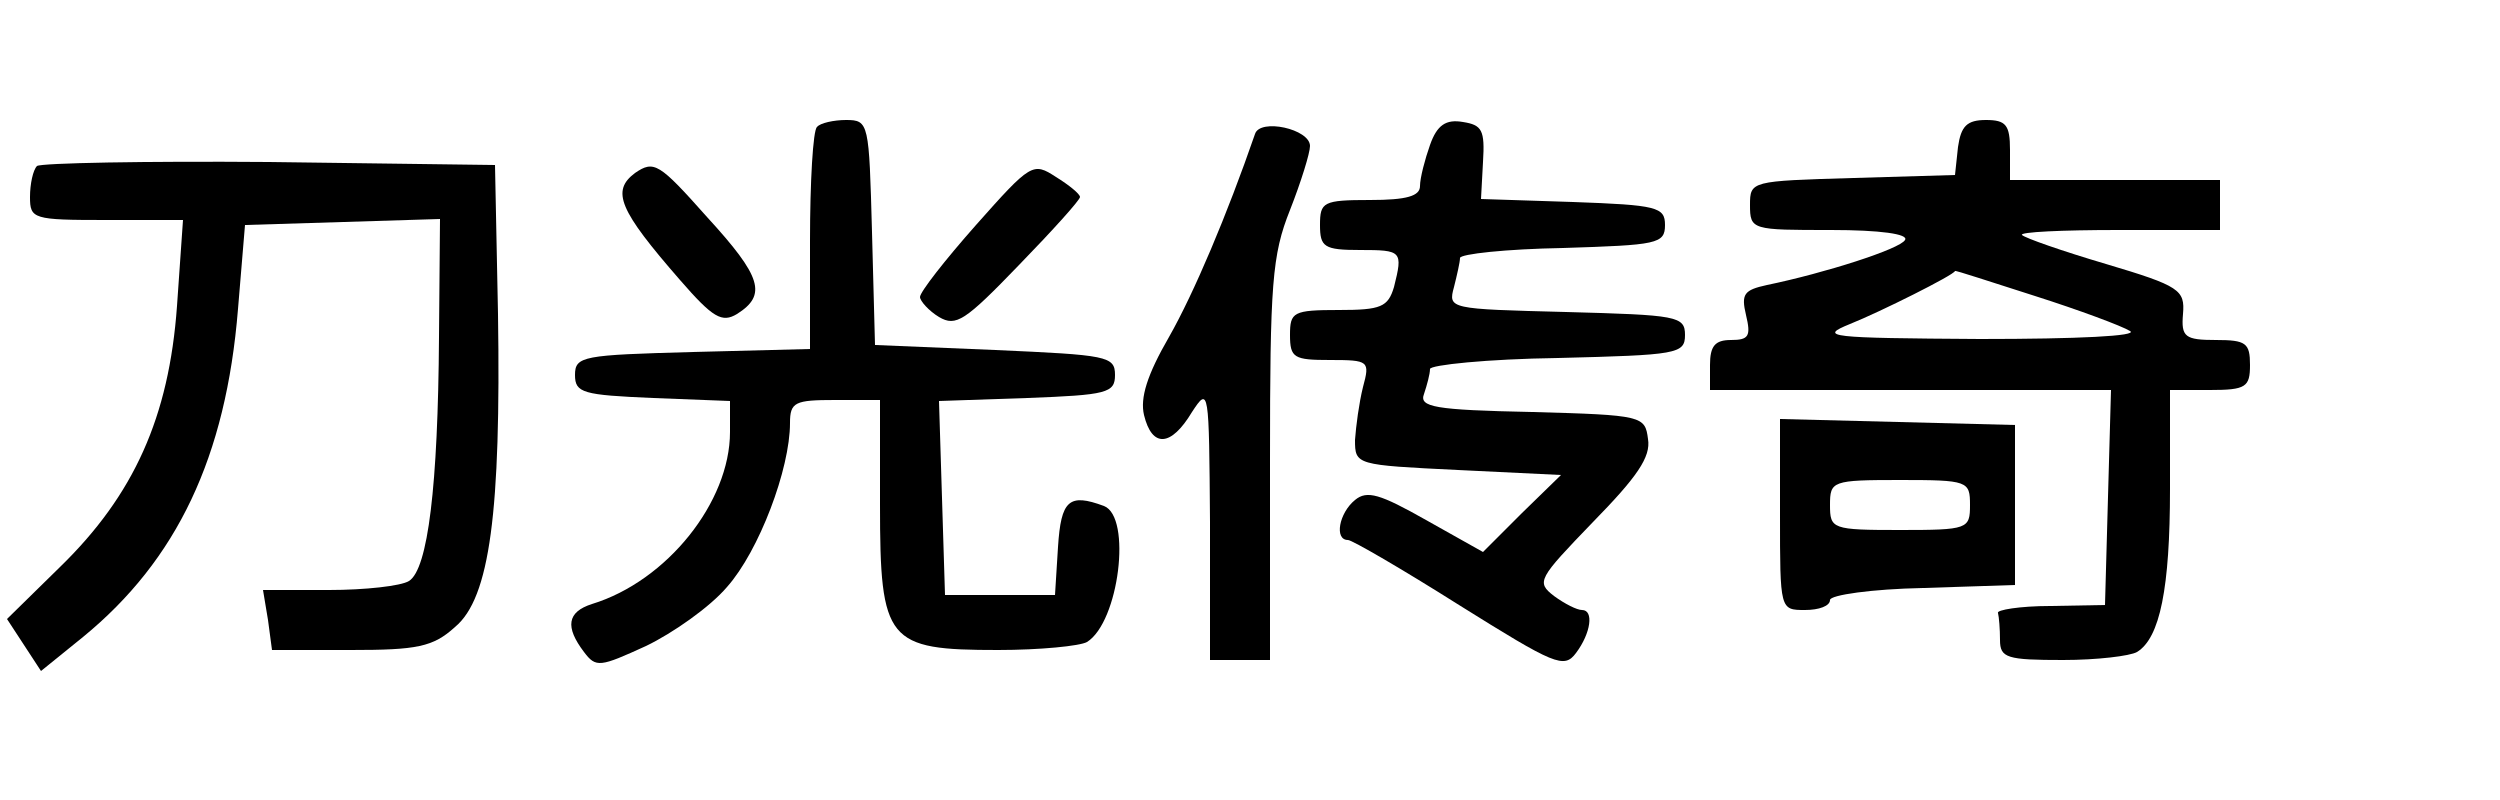 <?xml version="1.0" standalone="no"?>
<!DOCTYPE svg PUBLIC "-//W3C//DTD SVG 20010904//EN"
 "http://www.w3.org/TR/2001/REC-SVG-20010904/DTD/svg10.dtd">
<svg version="1.0" xmlns="http://www.w3.org/2000/svg"
 width="250pt" height="80pt" viewBox="0 0 250 80"
 preserveAspectRatio="xMidYMid meet">

<g transform="translate(0,80) scale(0.1,-0.1)"
fill="#000000" stroke="none">
<path d="M817 673 c-4 -3 -7 -55 -7 -114 l0 -108 -117 -3 c-110 -3 -118 -4
-118 -23 0 -18 8 -20 78 -23 l77 -3 0 -31 c0 -70 -63 -149 -138 -172 -25 -8
-27 -23 -8 -48 12 -16 16 -15 62 6 27 13 64 39 81 59 32 36 63 118 63 164 0
21 5 23 45 23 l45 0 0 -105 c0 -137 7 -145 118 -145 42 0 82 4 89 8 32 20 45
125 17 136 -35 13 -43 6 -46 -41 l-3 -48 -55 0 -55 0 -3 97 -3 97 88 3 c80 3
88 5 88 23 0 19 -8 20 -120 25 l-120 5 -3 113 c-3 109 -3 112 -26 112 -12 0
-26 -3 -29 -7z"/>
<path d="M1255 666 c-28 -81 -61 -159 -86 -203 -22 -38 -29 -61 -25 -78 8 -33
27 -32 48 3 17 26 17 23 18 -110 l0 -138 30 0 30 0 0 200 c0 176 2 205 20 250
11 28 20 57 20 64 0 17 -50 28 -55 12z"/>
<path d="M1430 655 c-5 -14 -10 -33 -10 -41 0 -10 -13 -14 -50 -14 -47 0 -50
-2 -50 -25 0 -22 4 -25 40 -25 42 0 43 -1 34 -37 -6 -20 -13 -23 -55 -23 -46
0 -49 -2 -49 -25 0 -23 4 -25 40 -25 39 0 40 -1 33 -27 -4 -16 -7 -39 -8 -53
0 -25 1 -25 103 -30 l103 -5 -39 -38 -39 -39 -57 32 c-46 26 -59 30 -71 20
-16 -13 -21 -40 -7 -40 4 0 54 -29 111 -65 96 -60 105 -64 117 -48 15 20 18
43 6 43 -5 0 -17 6 -28 14 -18 14 -16 17 39 74 44 45 58 65 55 83 -3 23 -5 24
-116 27 -98 2 -113 5 -108 18 3 9 6 20 6 25 0 4 57 10 128 11 119 3 127 4 127
23 0 19 -8 20 -119 23 -117 3 -118 3 -112 25 3 12 6 25 6 29 0 4 46 9 103 10
94 3 102 4 102 23 0 18 -8 20 -92 23 l-92 3 2 37 c2 32 -1 37 -20 40 -17 3
-26 -3 -33 -23z"/>
<path d="M1958 653 l-3 -28 -102 -3 c-102 -3 -103 -3 -103 -27 0 -25 2 -25 81
-25 49 0 78 -4 74 -10 -5 -9 -80 -33 -138 -45 -23 -5 -26 -9 -21 -30 5 -21 3
-25 -15 -25 -16 0 -21 -6 -21 -25 l0 -25 200 0 201 0 -3 -107 -3 -108 -55 -1
c-30 0 -54 -4 -52 -7 1 -4 2 -16 2 -27 0 -18 7 -20 63 -20 34 0 67 4 74 8 23
14 33 64 33 163 l0 99 40 0 c36 0 40 3 40 25 0 22 -4 25 -34 25 -31 0 -35 3
-33 26 2 24 -3 28 -77 50 -44 13 -81 26 -84 29 -3 3 40 5 96 5 l102 0 0 25 0
25 -105 0 -105 0 0 30 c0 25 -4 30 -24 30 -19 0 -25 -6 -28 -27z m77 -149 c44
-14 87 -30 95 -35 9 -5 -52 -8 -150 -8 -152 1 -162 2 -130 15 30 12 104 49
105 53 0 1 36 -11 80 -25z"/>
<path d="M37 634 c-4 -4 -7 -18 -7 -31 0 -22 3 -23 76 -23 l77 0 -6 -86 c-8
-111 -43 -189 -117 -261 l-53 -52 17 -26 17 -26 42 34 c94 77 143 180 155 328
l7 84 98 3 97 3 -1 -118 c-1 -149 -11 -232 -30 -244 -8 -5 -44 -9 -80 -9 l-66
0 5 -30 4 -30 79 0 c66 0 82 3 104 23 35 29 46 116 43 313 l-3 149 -226 3
c-124 1 -228 -1 -232 -4z"/>
<path d="M635 627 c-24 -18 -16 -37 45 -107 33 -38 42 -43 57 -34 30 19 25 37
-30 97 -48 54 -53 57 -72 44z"/>
<path d="M976 575 c-31 -35 -56 -67 -56 -72 0 -4 9 -14 19 -20 17 -10 26 -4
80 52 34 35 61 65 61 68 0 3 -11 12 -24 20 -23 15 -25 14 -80 -48z"/>
<path d="M1780 285 c0 -95 0 -95 25 -95 14 0 25 4 25 10 0 5 42 11 93 12 l92
3 0 80 0 80 -117 3 -118 3 0 -96z m190 10 c0 -24 -2 -25 -70 -25 -68 0 -70 1
-70 25 0 24 2 25 70 25 68 0 70 -1 70 -25z"/>
</g>
</svg>
